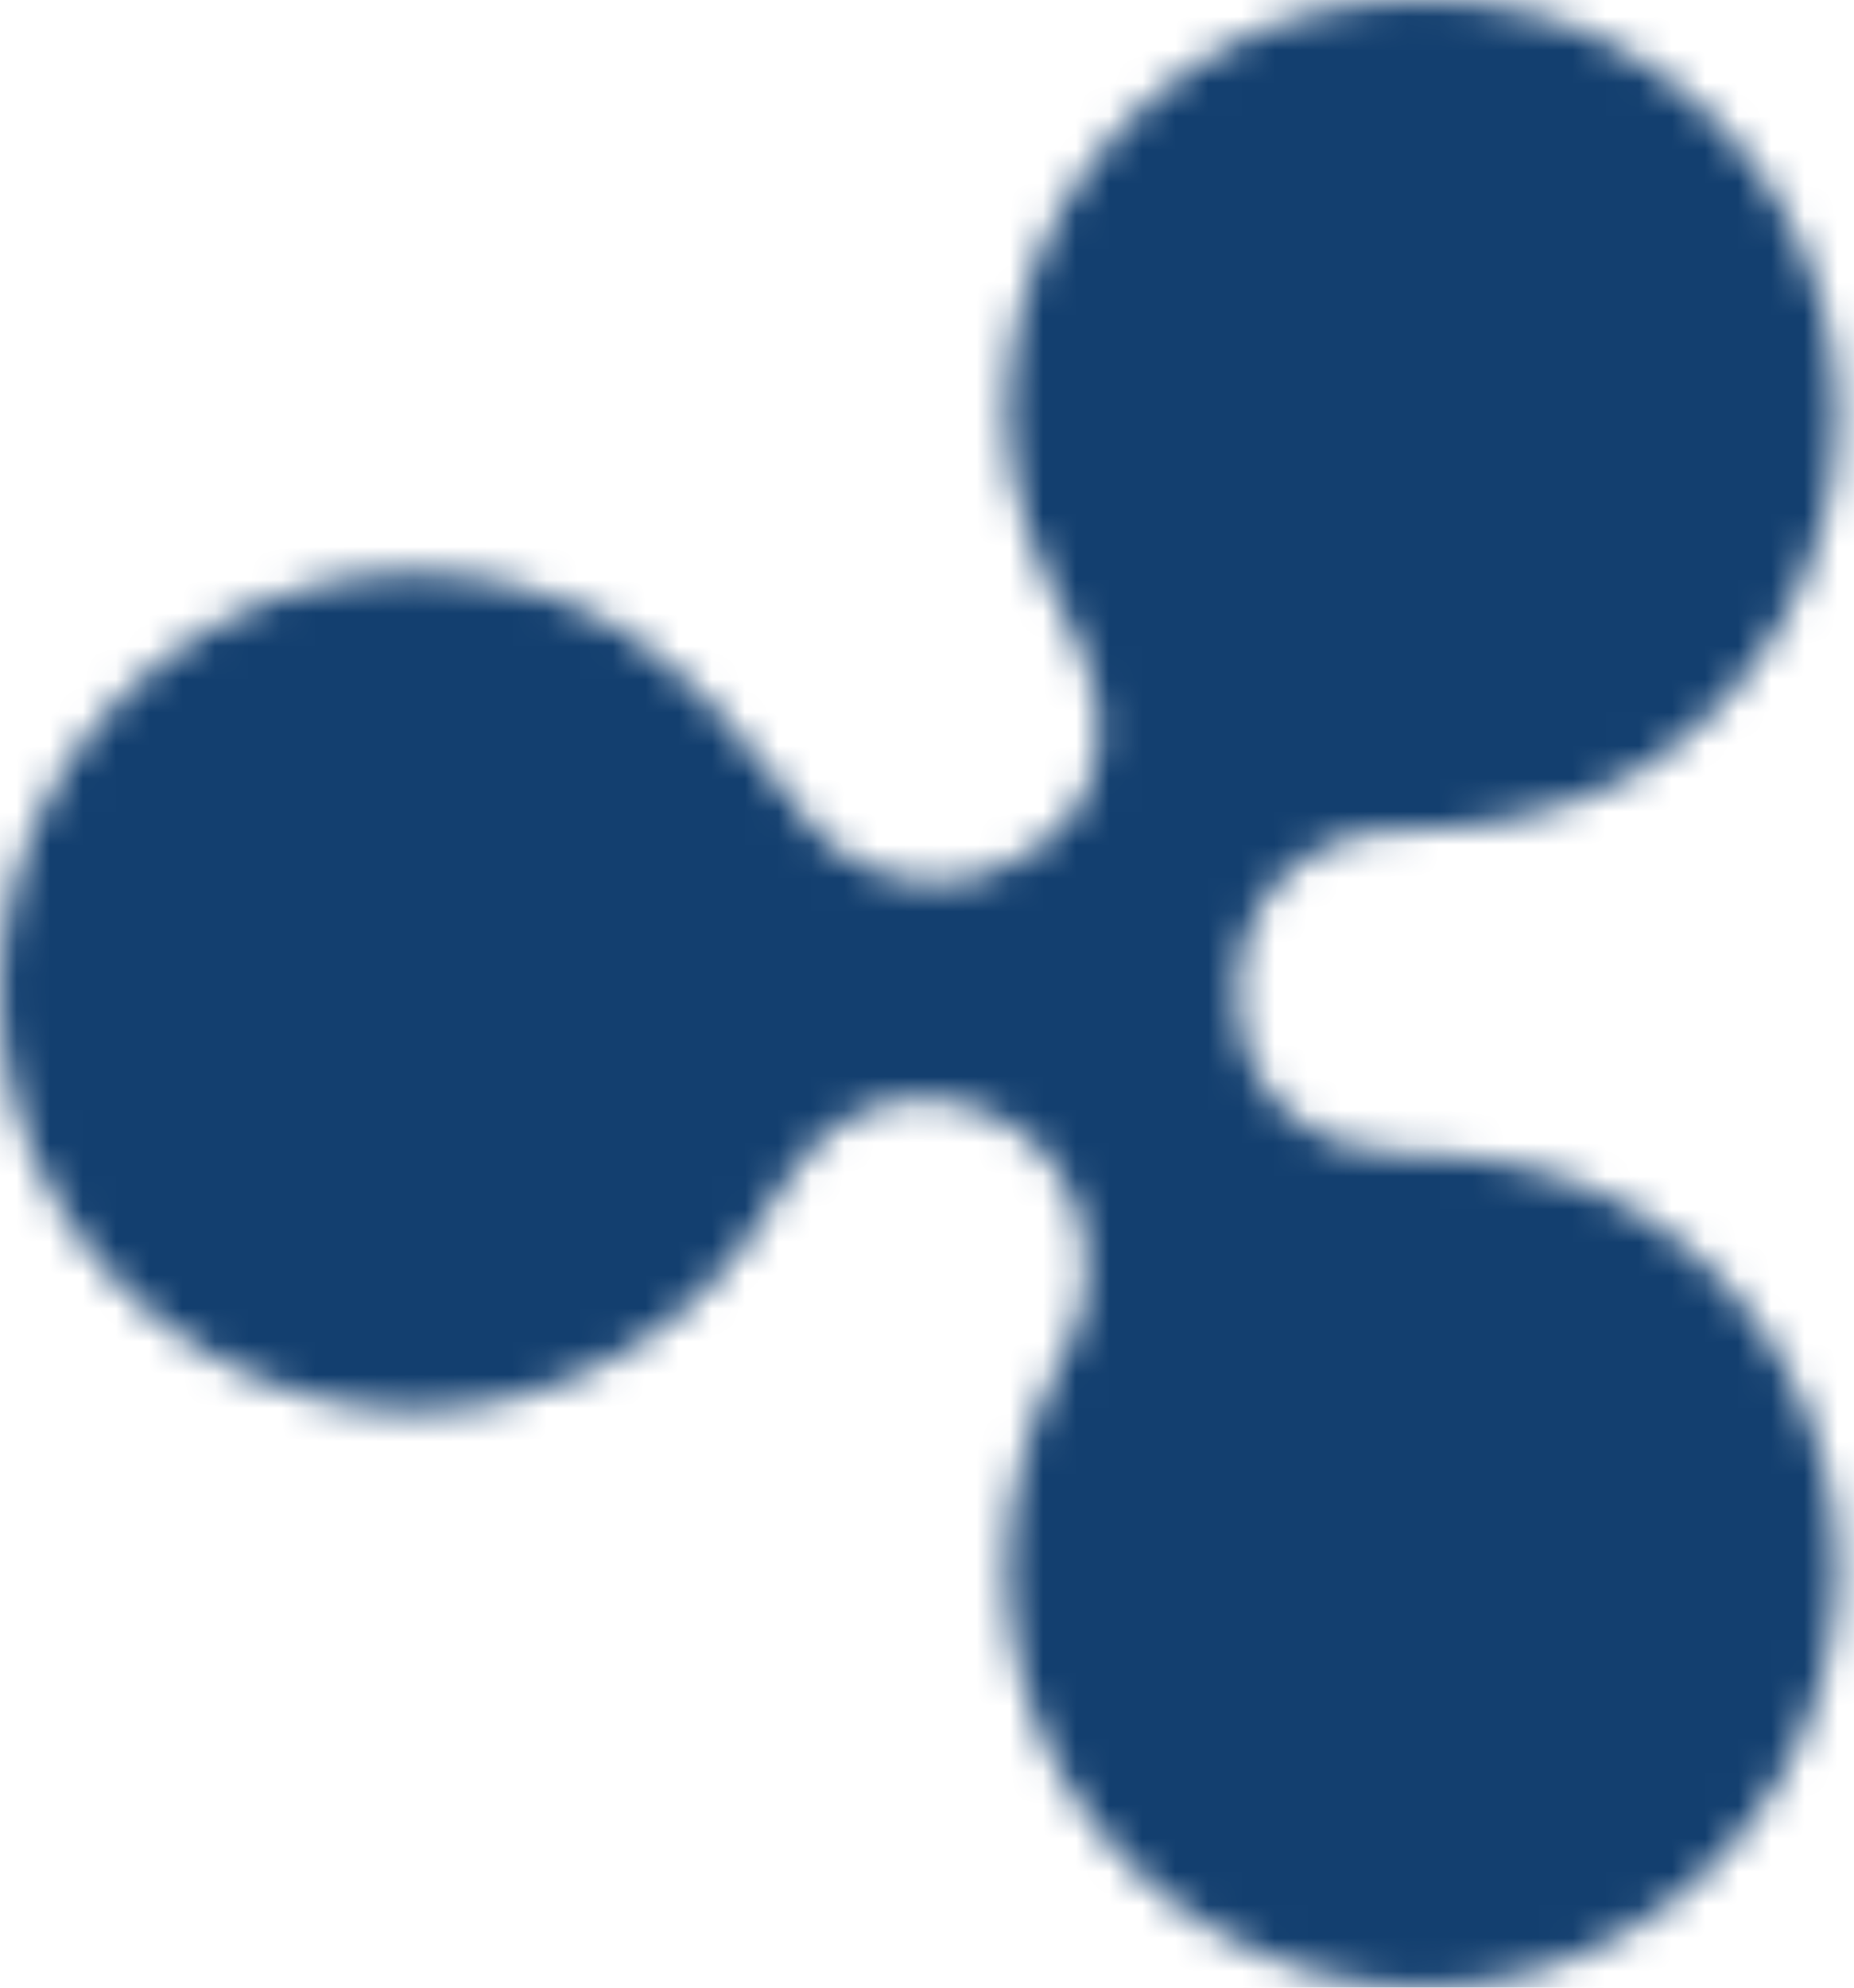 <svg width="56" height="60" viewBox="0 0 56 60" fill="none" xmlns="http://www.w3.org/2000/svg">
<mask id="mask0_656_239" style="mask-type:luminance" maskUnits="userSpaceOnUse" x="0" y="0" width="56" height="60">
<path d="M36.687 1.613C32.744 3.931 30.413 8.11 30.413 12.523C30.413 14.842 31.343 17.172 32.508 19.256C33.438 21.115 33.897 24.364 30.649 25.988C28.33 27.377 25.305 26.447 23.916 24.128C22.527 22.269 20.903 20.409 18.808 19.02C14.865 16.702 10.216 16.702 6.273 19.02C2.33 21.339 0 25.529 0 29.943C0 34.356 2.319 38.535 6.273 40.853C10.216 43.172 14.865 43.172 18.808 40.853C20.903 39.688 22.527 37.84 23.681 35.745C24.611 34.121 27.165 32.026 30.413 33.886C32.732 35.275 33.426 38.299 32.273 40.618C31.108 42.713 30.413 45.032 30.413 47.35C30.413 51.764 32.732 55.942 36.687 58.261C40.63 60.58 45.279 60.58 49.221 58.261C53.164 55.942 55.495 51.764 55.495 47.35C55.495 42.937 53.176 38.758 49.221 36.44C47.127 35.275 44.808 34.816 42.254 34.816C40.159 34.816 37.381 33.427 37.381 29.943C37.381 27.153 39.476 25.07 42.254 25.07C44.572 25.07 47.127 24.611 49.221 23.446C53.164 21.127 55.495 16.949 55.495 12.535C55.495 8.121 53.176 3.943 49.221 1.624C47.362 0.459 45.043 0 42.948 0C40.865 -0.012 38.535 0.459 36.687 1.613" fill="white"/>
</mask>
<g mask="url(#mask0_656_239)">
<path d="M27.859 -27.871L85.896 30.402L27.859 88.439L-30.413 30.402L27.859 -27.871Z" fill="#133F6F"/>
</g>
</svg>
